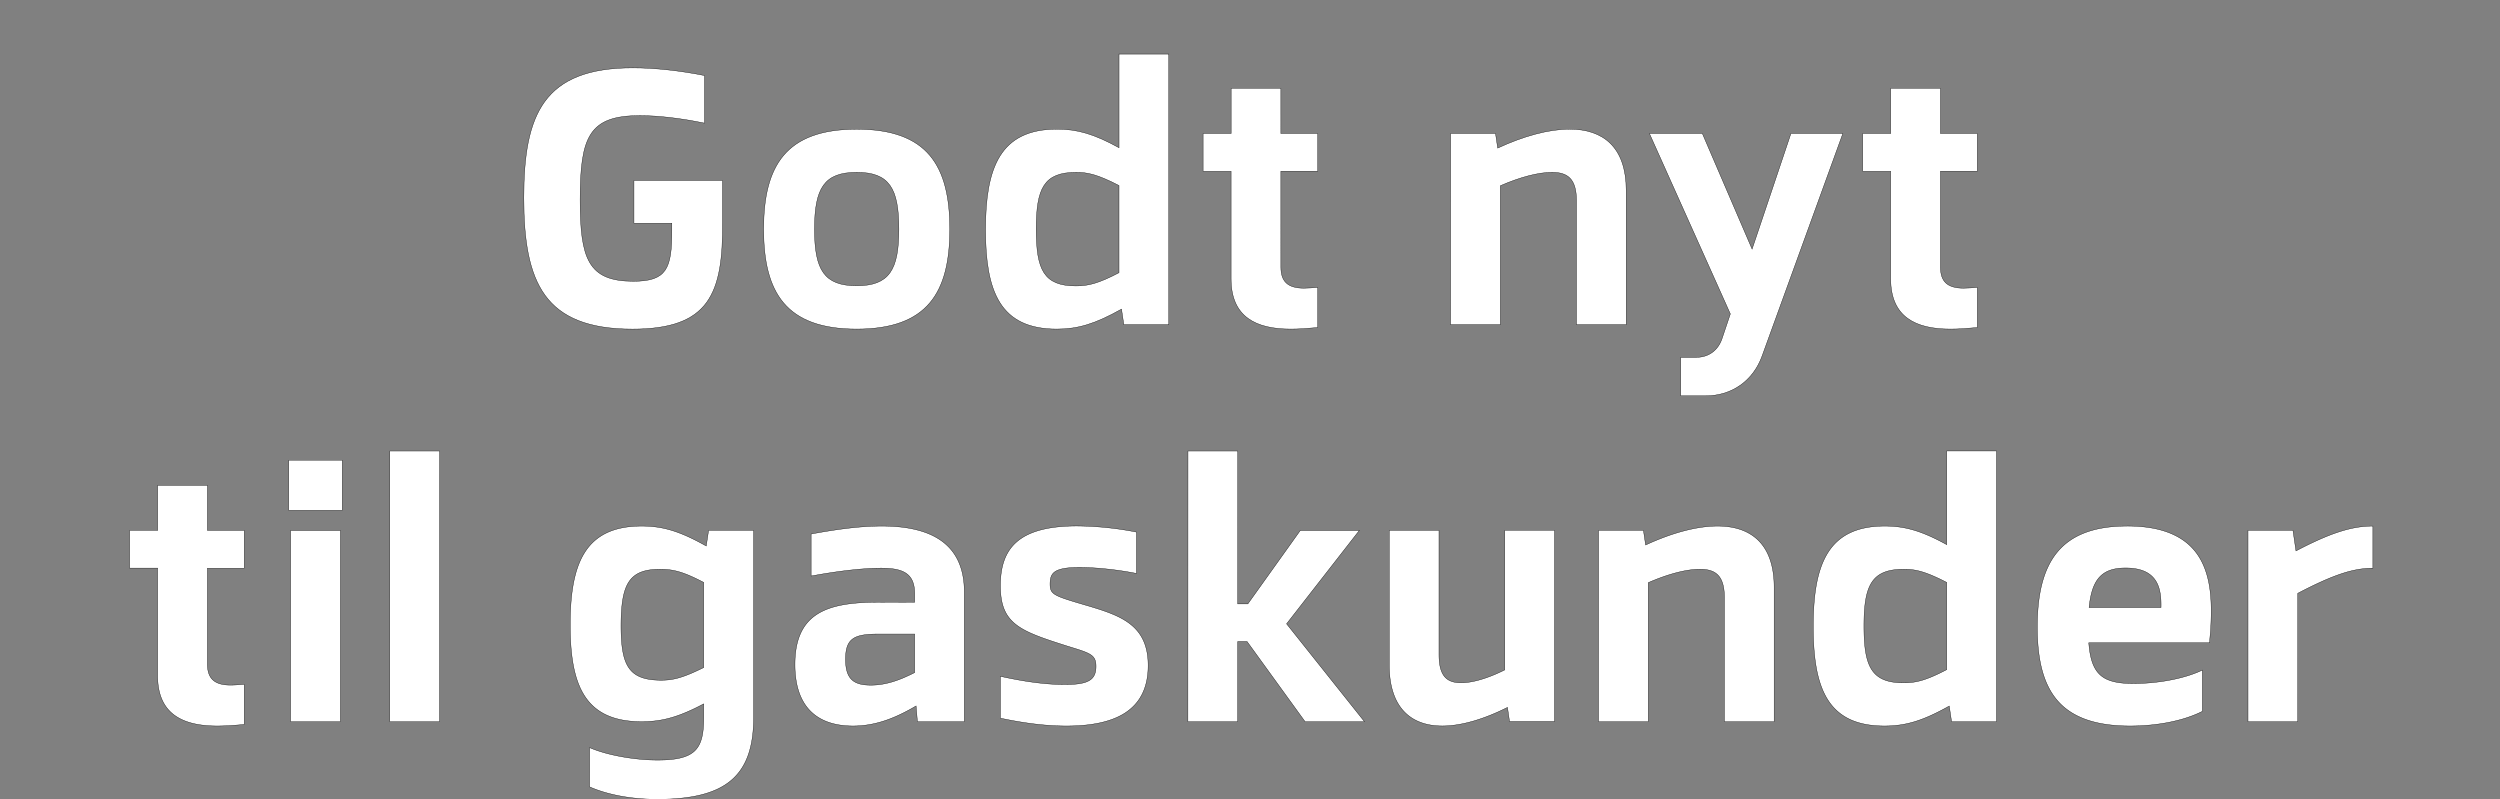 <svg width="97" height="31" viewBox="0 0 97 31" xmlns="http://www.w3.org/2000/svg"><rect x="0" y="0" width="97" height="31" fill="#808080" stroke="none"/><g fill="#fff" stroke="#000"><path d="M28.033 8.616v-1.61h-3.436v1.653h1.47v.295c.003 1.479-.208 1.96-1.494 1.96-1.756 0-2.064-.881-2.064-3.16 0-2.453.347-3.269 2.316-3.269.707 0 1.603.103 2.51.293V2.93c-.935-.185-1.922-.297-2.781-.297-3.468 0-4.23 1.806-4.23 5.04 0 3.29.79 5.096 4.216 5.096 2.976 0 3.519-1.362 3.493-4.152zM33.24 5.014c-2.745 0-3.611 1.414-3.611 3.877s.866 3.877 3.61 3.877c2.746 0 3.612-1.414 3.612-3.877s-.866-3.877-3.611-3.877zm0 1.672c1.263 0 1.636.616 1.636 2.205 0 1.582-.373 2.197-1.636 2.197s-1.637-.615-1.637-2.197c0-1.589.374-2.205 1.637-2.205zM45.348 12.6V2.098h-1.93v3.634c-.964-.531-1.616-.72-2.406-.72-2.21 0-2.773 1.494-2.773 3.897 0 2.404.562 3.859 2.763 3.859.825 0 1.495-.202 2.513-.774l.09.606zm-5.143-3.71c0-1.58.296-2.204 1.55-2.204.445 0 .831.083 1.662.513v3.382c-.805.42-1.191.513-1.672.513-1.245 0-1.54-.625-1.54-2.204zM50.59 11.182c-.64-.001-.892-.274-.892-.819V6.645h1.429V5.182h-1.429V3.428h-1.93V5.18H46.68v1.464h1.086v4.177c0 1.48.968 1.947 2.314 1.947.305 0 .686-.025 1.047-.06v-1.555c-.228.014-.356.029-.537.029zM60.902 5.012c-.816 0-1.8.273-2.792.734l-.084-.566h-1.742l-.001 7.42h1.93V7.207c.768-.336 1.478-.521 2.004-.521.603 0 .95.246.95 1.097V12.6h1.93V7.391c0-1.699-.91-2.379-2.195-2.379zM69.488 5.18l-1.507 4.486-1.93-4.486h-2.054l3.14 7-.319.949c-.143.437-.494.736-1.006.736h-.599v1.493h.964c1.02 0 1.844-.584 2.19-1.54l3.135-8.638zM76.183 11.182c-.642-.001-.893-.274-.893-.819V6.645h1.429V5.182H75.29V3.428h-1.93V5.18h-1.087v1.464h1.086v4.177c0 1.48.968 1.947 2.314 1.947.305 0 .686-.025 1.047-.06v-1.555c-.228.014-.356.029-.537.029z" stroke-width=".014"/></g><g fill="#fff" stroke="#000"><path d="M8.94 26.582c-.64-.001-.892-.274-.892-.819v-3.718h1.429v-1.464H8.048v-1.753h-1.93v1.752H5.03v1.464h1.086v4.177c0 1.48.968 1.947 2.314 1.947.305 0 .686-.025 1.047-.06v-1.555c-.228.014-.356.029-.537.029zM13.28 17.855h-2.075l-.002 1.944h2.076zm-.072 2.725h-1.931L11.275 28h1.932zM17.056 17.5h-1.931L15.123 28h1.931zM29.24 20.58h-1.747l-.09.605c-1.027-.578-1.695-.773-2.505-.773-2.187 0-2.773 1.432-2.773 3.831 0 2.353.567 3.757 2.773 3.757.812 0 1.457-.188 2.406-.69v.535c0 1.224-.318 1.646-1.795 1.646-.887 0-1.973-.193-2.632-.484l-.001 1.523c.674.297 1.594.483 2.629.483 2.646-.001 3.733-.89 3.735-3.169zm-3.59 5.812c-1.277 0-1.55-.598-1.555-2.106.006-1.604.292-2.2 1.517-2.2.529 0 .923.11 1.692.512V25.9c-.843.42-1.214.492-1.654.492zM34.204 20.412c-.875 0-1.822.14-2.733.308v1.63c.907-.17 1.943-.306 2.71-.306.814 0 1.304.177 1.308.977v.346c-.727-.002-1.006-.005-1.66.002-1.797.038-2.985.465-2.985 2.414 0 1.825 1.048 2.385 2.251 2.385.843 0 1.61-.28 2.449-.777l.052.609h1.82v-5.028c0-2.014-1.477-2.56-3.212-2.56zm-1.397 5.167c0-.812.337-.975 1.257-.978h1.425v1.494c-.634.325-1.157.489-1.702.489-.666 0-.98-.236-.98-1.005zM41.79 20.408c-2.253 0-2.977.85-2.973 2.32-.004 1.477.75 1.753 2.555 2.328.912.283 1.153.33 1.153.799 0 .552-.34.706-1.213.706-.777 0-1.628-.127-2.496-.32v1.624c.906.191 1.738.303 2.562.303 1.842 0 3.17-.566 3.17-2.347 0-1.676-1.203-1.981-2.646-2.406-1.057-.312-1.159-.378-1.16-.768.01-.393.117-.632 1.14-.632.625 0 1.484.088 2.213.235v-1.605a12.468 12.468 0 00-2.304-.237zM50.637 28h2.305l-3.023-3.796 2.824-3.624h-2.29l-2.036 2.85h-.394l.001-5.93h-1.931L46.09 28h1.931l.001-3.106h.366zM58.385 20.578v5.414c-.636.318-1.243.502-1.692.5-.546.002-.86-.247-.86-1.097V20.58h-1.93v5.207c-.004 1.696.866 2.381 2.057 2.38.768 0 1.664-.283 2.53-.72l.08.551h1.745l.001-7.42zM66.642 20.412c-.816 0-1.8.273-2.792.734l-.084-.566h-1.742L62.023 28h1.93v-5.393c.768-.336 1.478-.521 2.004-.521.603 0 .95.246.95 1.097V28h1.93v-5.209c0-1.699-.91-2.379-2.195-2.379zM77.464 28V17.498h-1.93v3.634c-.964-.531-1.616-.72-2.406-.72-2.21 0-2.773 1.494-2.773 3.897 0 2.404.562 3.859 2.763 3.859.825 0 1.495-.202 2.513-.774l.09.606zm-5.143-3.71c0-1.58.296-2.204 1.55-2.204.445 0 .831.083 1.662.513v3.382c-.805.42-1.191.513-1.672.513-1.245 0-1.54-.625-1.54-2.204zM82.53 20.412c-2.612 0-3.482 1.432-3.482 3.916 0 2.468.86 3.84 3.604 3.84 1.046 0 2.078-.2 2.8-.568V26c-.76.364-1.825.522-2.668.522-1.199 0-1.645-.339-1.74-1.583h4.683v-.002l.006.002c.015-.323.039-.357.048-.69.089-1.802-.15-3.838-3.25-3.838zm-.056 1.626c1.255 0 1.39.8 1.373 1.532h-2.79c.108-1.106.507-1.532 1.417-1.532zM92.068 20.412c-.85 0-1.697.29-2.984.963l-.117-.795h-1.745V28h1.93l.001-4.979c1.416-.743 2.18-.975 2.915-.975z" stroke-width=".014"/></g></svg>